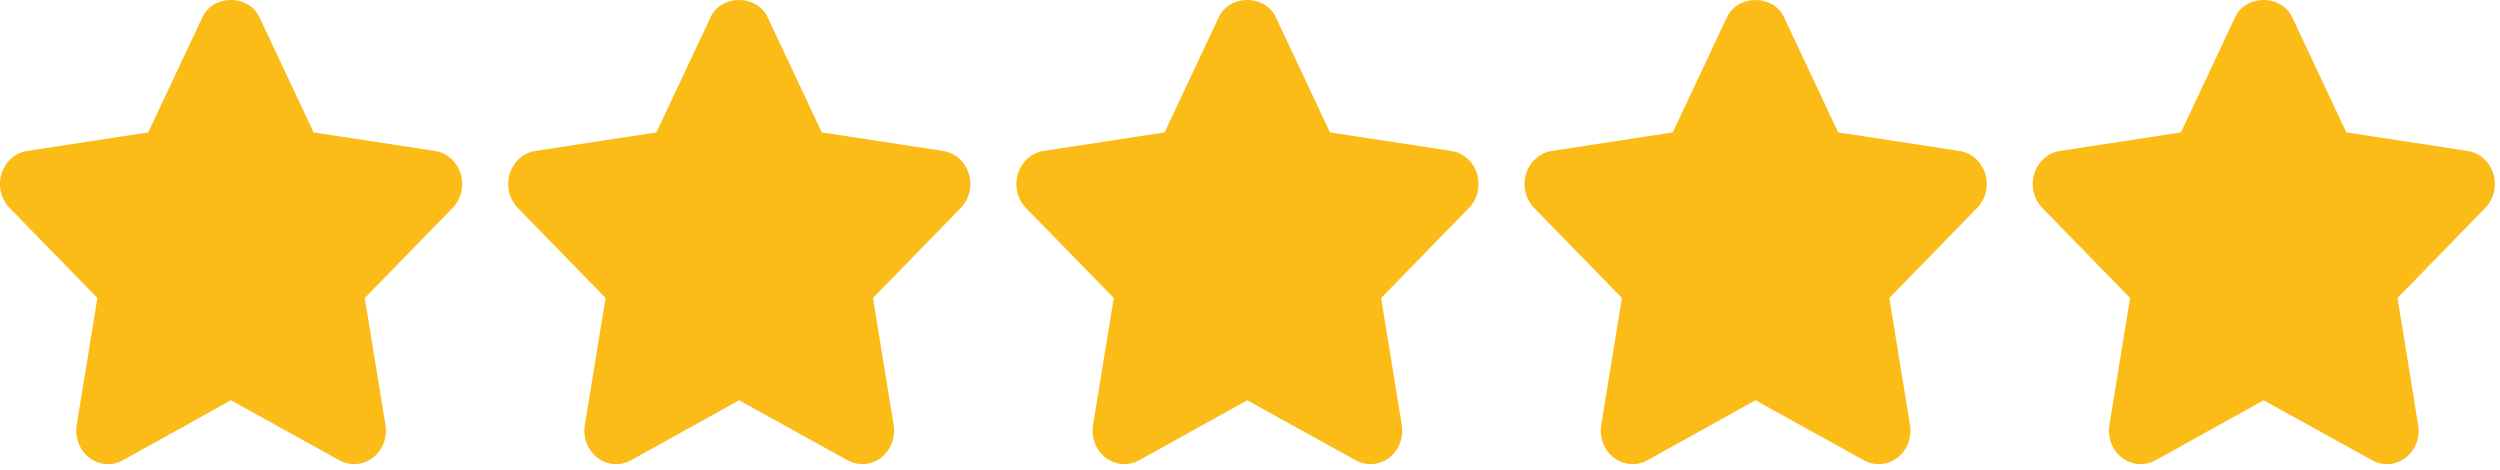 <svg xmlns="http://www.w3.org/2000/svg" fill="none" viewBox="0 0 117 22" height="22" width="117">
<path fill="#FBBC18" d="M21.556 8.128C21.381 7.562 20.916 7.15 20.355 7.064L14.677 6.196L12.14 0.8C11.637 -0.267 9.977 -0.267 9.475 0.8L6.937 6.196L1.273 7.064C0.714 7.15 0.248 7.563 0.073 8.13C-0.102 8.694 0.043 9.316 0.449 9.732L4.558 13.946L3.588 19.893C3.493 20.479 3.722 21.074 4.18 21.424C4.639 21.773 5.247 21.819 5.747 21.541L10.807 18.733L15.881 21.541C16.099 21.662 16.336 21.721 16.573 21.721C16.88 21.721 17.188 21.62 17.448 21.424C17.906 21.072 18.135 20.479 18.04 19.893L17.072 13.947L21.181 9.732C21.586 9.317 21.732 8.694 21.556 8.128Z"></path>
<path fill="#FBBC18" d="M45.339 8.128C45.164 7.562 44.699 7.15 44.138 7.064L38.46 6.196L35.923 0.8C35.42 -0.267 33.76 -0.267 33.258 0.8L30.72 6.196L25.056 7.064C24.497 7.15 24.031 7.563 23.856 8.13C23.681 8.694 23.826 9.316 24.232 9.732L28.341 13.946L27.371 19.893C27.276 20.479 27.505 21.075 27.963 21.424C28.421 21.773 29.03 21.819 29.53 21.541L34.59 18.733L39.664 21.541C39.882 21.662 40.119 21.721 40.356 21.721C40.663 21.721 40.971 21.62 41.231 21.424C41.689 21.072 41.918 20.479 41.823 19.893L40.855 13.947L44.964 9.732C45.369 9.317 45.515 8.694 45.339 8.128Z"></path>
<path fill="#FBBC18" d="M69.122 8.128C68.947 7.562 68.482 7.15 67.921 7.064L62.243 6.196L59.706 0.8C59.203 -0.267 57.543 -0.267 57.041 0.8L54.503 6.196L48.839 7.064C48.28 7.15 47.814 7.563 47.639 8.13C47.464 8.694 47.609 9.316 48.015 9.732L52.124 13.946L51.154 19.893C51.059 20.479 51.288 21.074 51.746 21.424C52.205 21.773 52.813 21.819 53.313 21.541L58.372 18.733L63.447 21.541C63.664 21.662 63.902 21.721 64.138 21.721C64.446 21.721 64.754 21.62 65.014 21.424C65.472 21.072 65.7 20.479 65.605 19.893L64.638 13.947L68.746 9.732C69.152 9.317 69.298 8.694 69.122 8.128Z"></path>
<path fill="#FBBC18" d="M92.905 8.128C92.73 7.562 92.265 7.15 91.704 7.064L86.026 6.196L83.489 0.8C82.986 -0.267 81.326 -0.267 80.823 0.8L78.286 6.196L72.621 7.064C72.062 7.15 71.597 7.563 71.422 8.13C71.247 8.694 71.392 9.316 71.798 9.732L75.906 13.946L74.937 19.893C74.842 20.479 75.071 21.074 75.529 21.424C75.988 21.773 76.596 21.819 77.096 21.541L82.155 18.733L87.23 21.541C87.447 21.662 87.685 21.721 87.921 21.721C88.229 21.721 88.537 21.62 88.797 21.424C89.255 21.072 89.483 20.479 89.388 19.893L88.421 13.947L92.529 9.732C92.935 9.317 93.081 8.694 92.905 8.128Z"></path>
<path fill="#FBBC18" d="M116.688 8.128C116.511 7.562 116.048 7.15 115.487 7.064L109.809 6.196L107.272 0.8C106.769 -0.267 105.109 -0.267 104.606 0.8L102.069 6.196L96.404 7.064C95.846 7.15 95.38 7.563 95.205 8.13C95.029 8.694 95.175 9.316 95.581 9.732L99.689 13.946L98.72 19.893C98.625 20.479 98.854 21.074 99.312 21.424C99.57 21.621 99.877 21.721 100.184 21.721C100.422 21.721 100.66 21.662 100.88 21.541L105.94 18.733L111.016 21.541C111.515 21.821 112.122 21.774 112.581 21.422C113.038 21.072 113.267 20.479 113.171 19.892L112.204 13.946L116.312 9.731C116.718 9.317 116.862 8.694 116.688 8.128Z"></path>
</svg>
